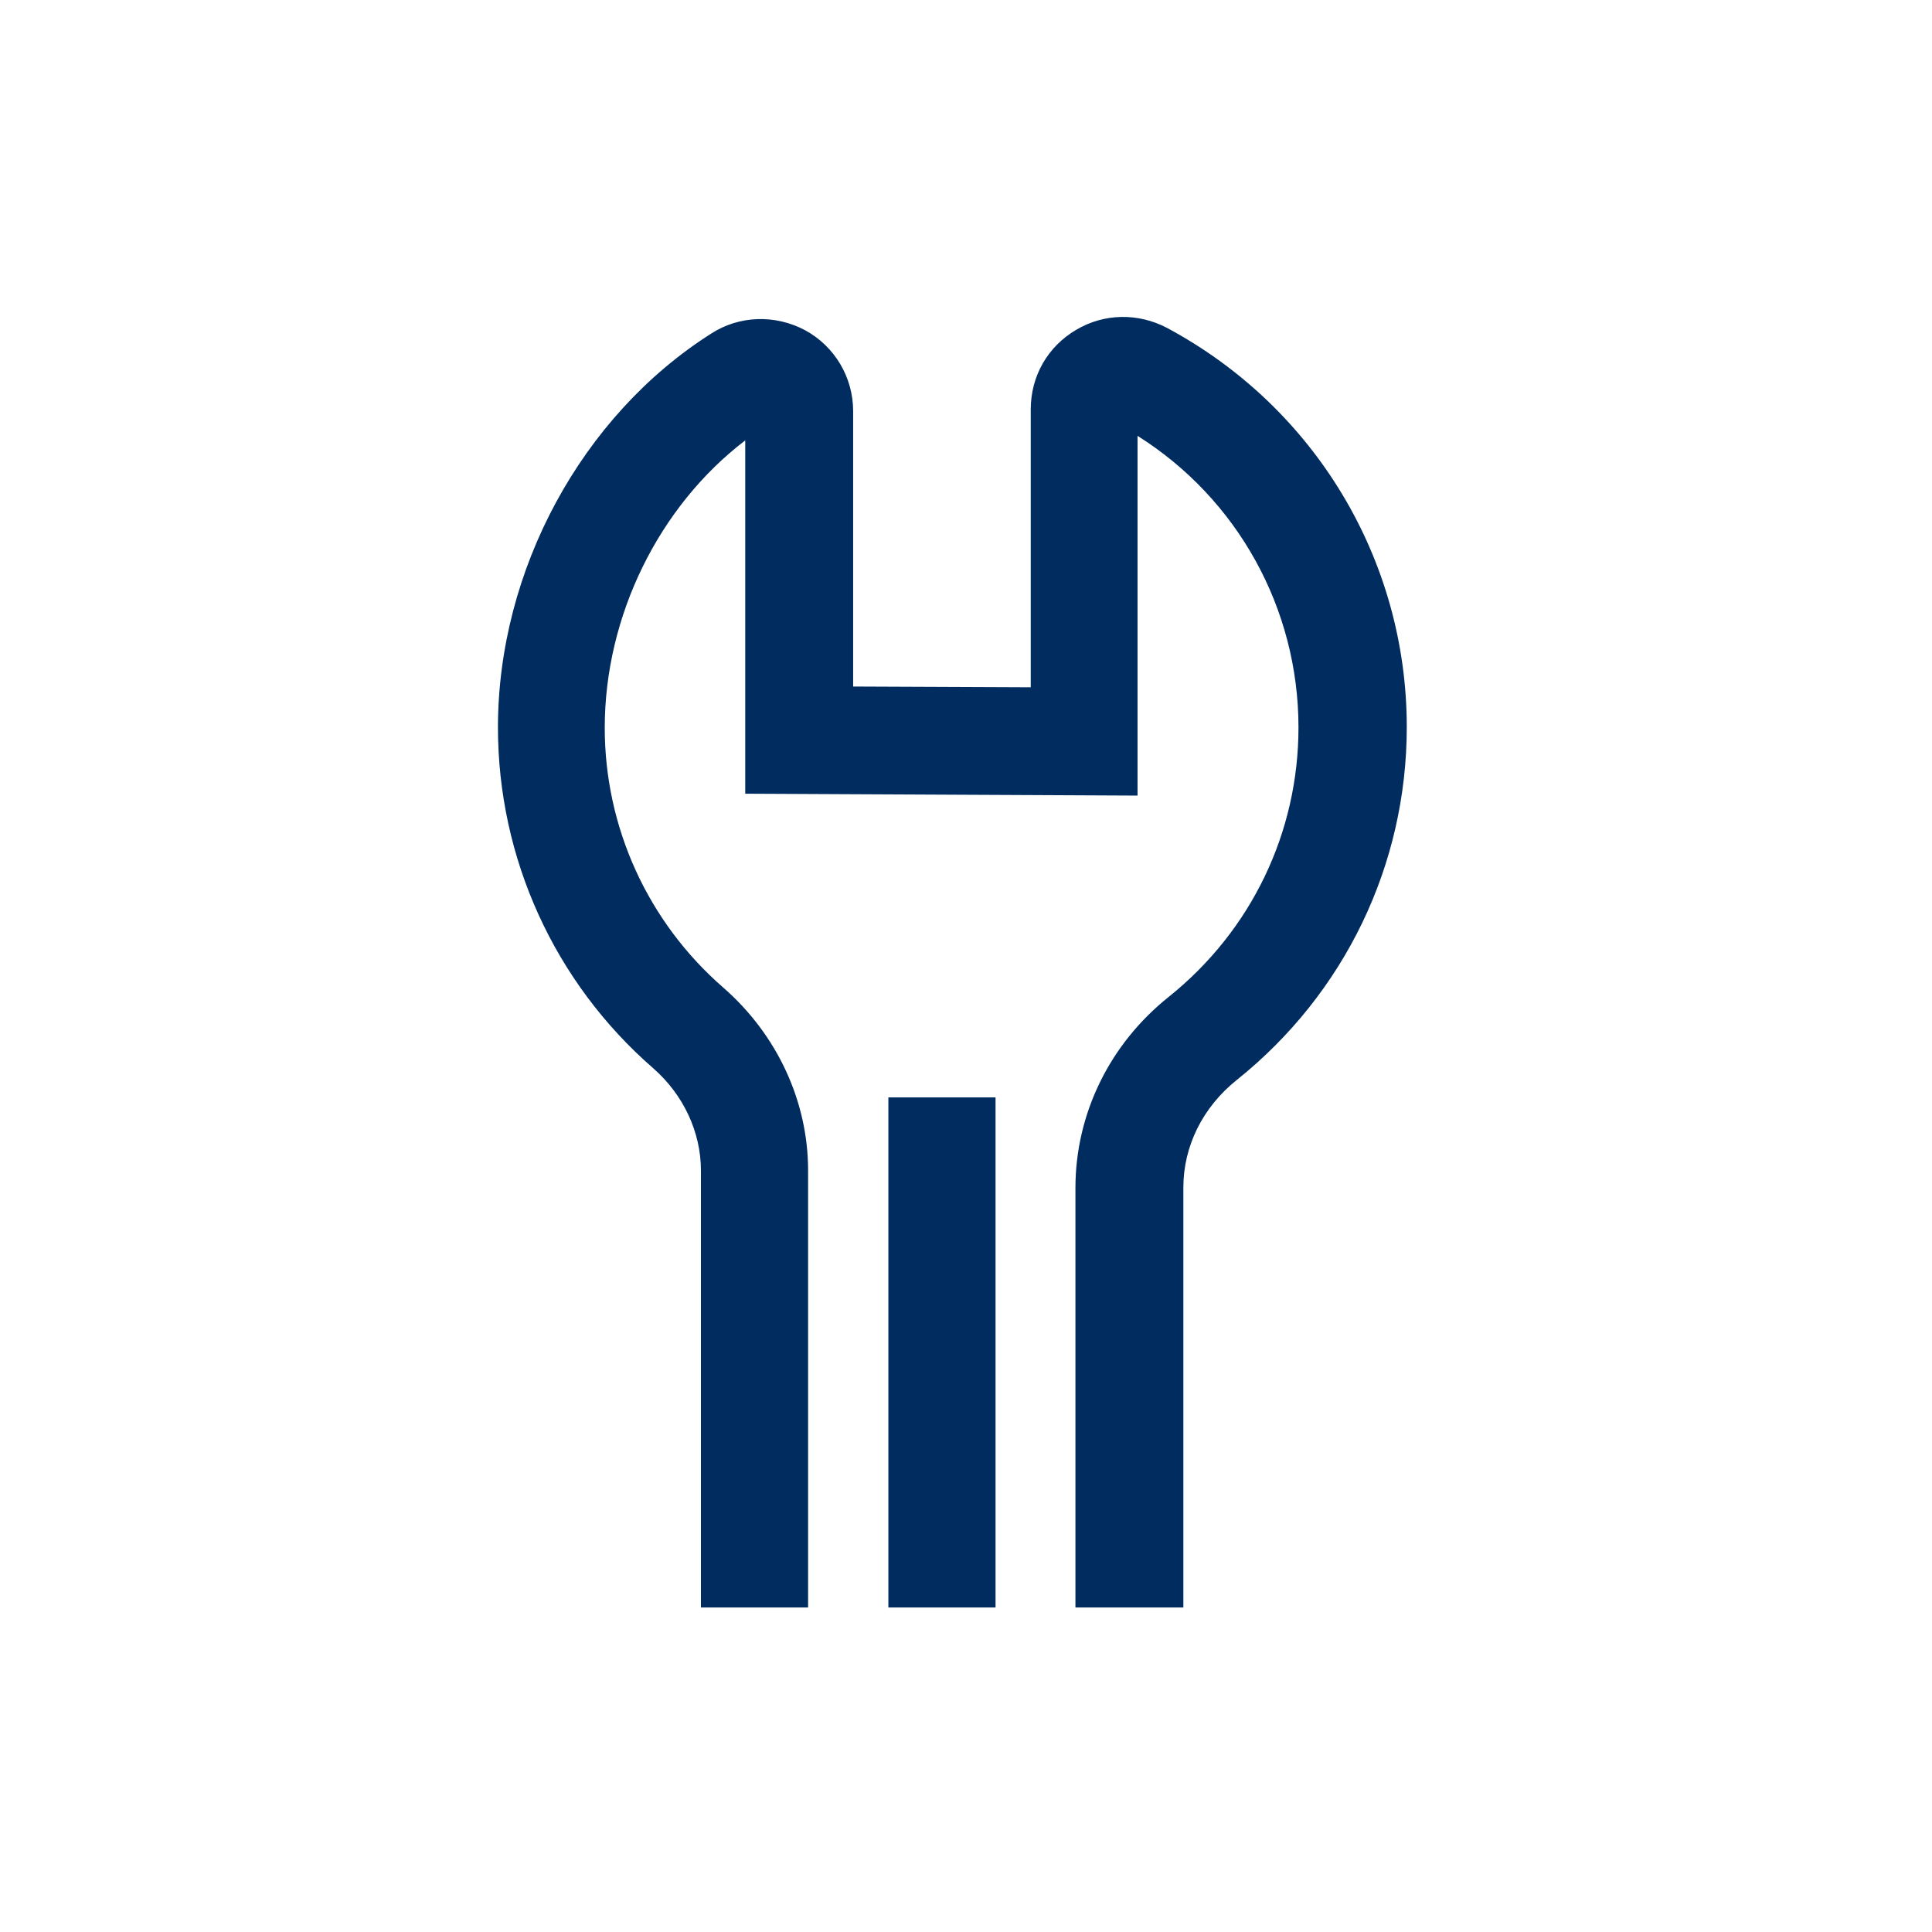 <?xml version="1.0" encoding="utf-8"?>
<!-- Generator: Adobe Illustrator 20.0.0, SVG Export Plug-In . SVG Version: 6.00 Build 0)  -->
<svg version="1.1" id="Ebene_1" xmlns="http://www.w3.org/2000/svg" xmlns:xlink="http://www.w3.org/1999/xlink" x="0px" y="0px"
	 viewBox="0 0 510.2 510.2" style="enable-background:new 0 0 510.2 510.2;" xml:space="preserve">
<style type="text/css">
	.st0{fill:#002C5F;}
</style>
<path class="st0" d="M312.3,424.5h-28.3V313.7c0-19.5,9-38,24.7-50.5c21.8-17.5,34.2-43.4,34.2-71.1c0-31.4-16.1-60.4-42.5-77v95
	l-103.6-0.5v-93.3c-22.8,17.4-37.1,46.4-37.1,75.9c0,26.3,11.4,51.3,31.3,68.6c14.2,12.4,22.4,30,22.4,48.3v115.4h-28.3V309.1
	c0-10.1-4.6-20-12.6-27c-26.1-22.7-41-55.5-41-90c0-41.5,22.1-82.3,56.3-104c7.4-4.8,16.9-5.1,24.8-0.9c7.9,4.3,12.7,12.5,12.7,21.4
	v72.7l46.9,0.2v-73.4c0-8.8,4.5-16.6,12-21c7.4-4.4,16.4-4.5,24-0.5c39,20.9,63.3,61.2,63.3,105.4c0,36.4-16.4,70.4-44.9,93.2
	c-9,7.2-14.1,17.5-14.1,28.4V424.5z"/>
<rect x="234.6" y="289.8" class="st0" width="28.3" height="134.7"/>
</svg>
